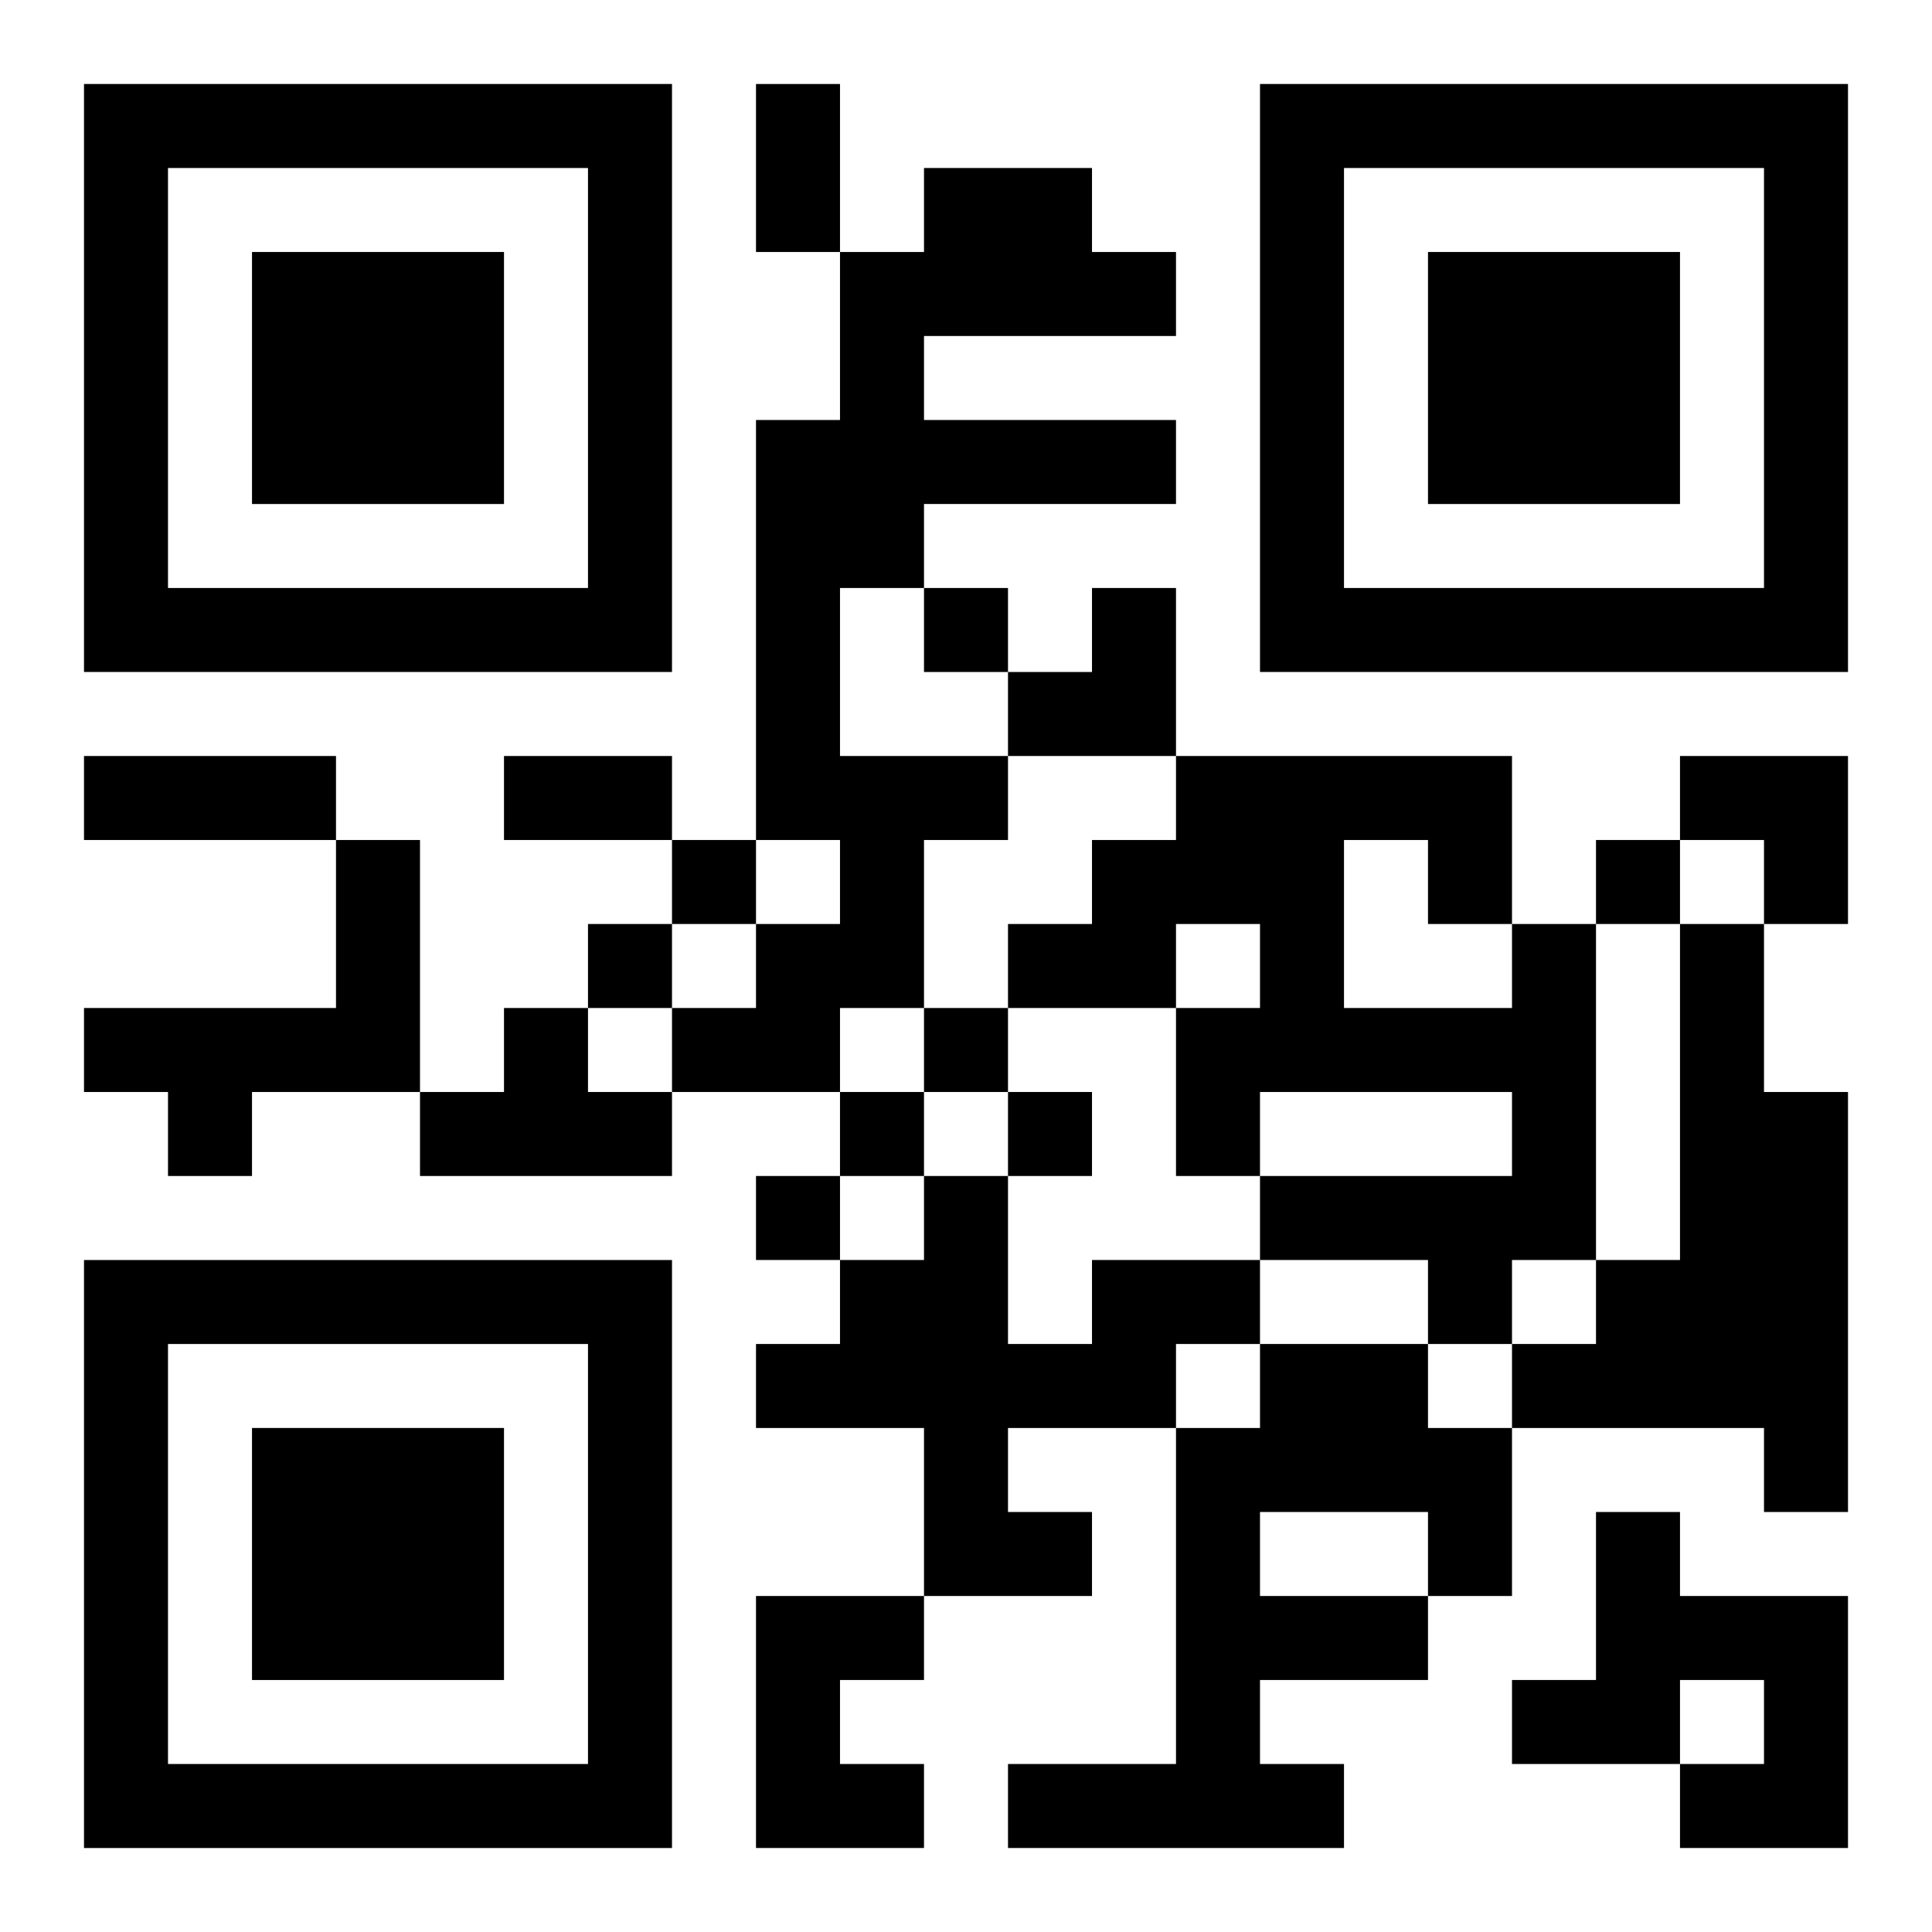 <?xml version="1.0" encoding="UTF-8"?>
<svg width="250" height="250" baseProfile="full" version="1.1" viewBox="-1 -1 23 23" xmlns="http://www.w3.org/2000/svg" xmlns:xlink="http://www.w3.org/1999/xlink"><symbol id="a"><path d="m0 7v7h7v-7h-7zm1 1h5v5h-5v-5zm1 1v3h3v-3h-3z"/></symbol><use y="-7" xlink:href="#a"/><use y="7" xlink:href="#a"/><use x="14" y="-7" xlink:href="#a"/><path d="m10 1h2v1h1v1h-3v1h3v1h-3v1h-1v2h2v1h-1v2h-1v1h-2v-1h1v-1h1v-1h-1v-5h1v-2h1v-1m-7 8h1v3h-2v1h-1v-1h-1v-1h3v-2m14 1h1v4h-1v1h-1v-1h-2v-1h3v-1h-3v1h-1v-2h1v-1h-1v1h-2v-1h1v-1h1v-1h4v2m-2-1v2h2v-1h-1v-1h-1m4 1h1v2h1v5h-1v-1h-3v-1h1v-1h1v-4m-14 1h1v1h1v1h-3v-1h1v-1m7 3h2v1h-1v1h-2v1h1v1h-2v-2h-2v-1h1v-1h1v-1h1v2h1v-1m2 1h2v1h1v2h-1v1h-2v1h1v1h-4v-1h2v-4h1v-1m0 2v1h2v-1h-2m4 0h1v1h2v3h-2v-1h1v-1h-1v1h-2v-1h1v-2m-10 1h2v1h-1v1h1v1h-2v-3m2-12v1h1v-1h-1m-3 3v1h1v-1h-1m11 0v1h1v-1h-1m-12 1v1h1v-1h-1m4 1v1h1v-1h-1m-1 1v1h1v-1h-1m2 0v1h1v-1h-1m-3 1v1h1v-1h-1m0-13h1v2h-1v-2m-8 8h3v1h-3v-1m5 0h2v1h-2v-1m6-2m1 0h1v2h-2v-1h1zm7 2h2v2h-1v-1h-1z"/></svg>

